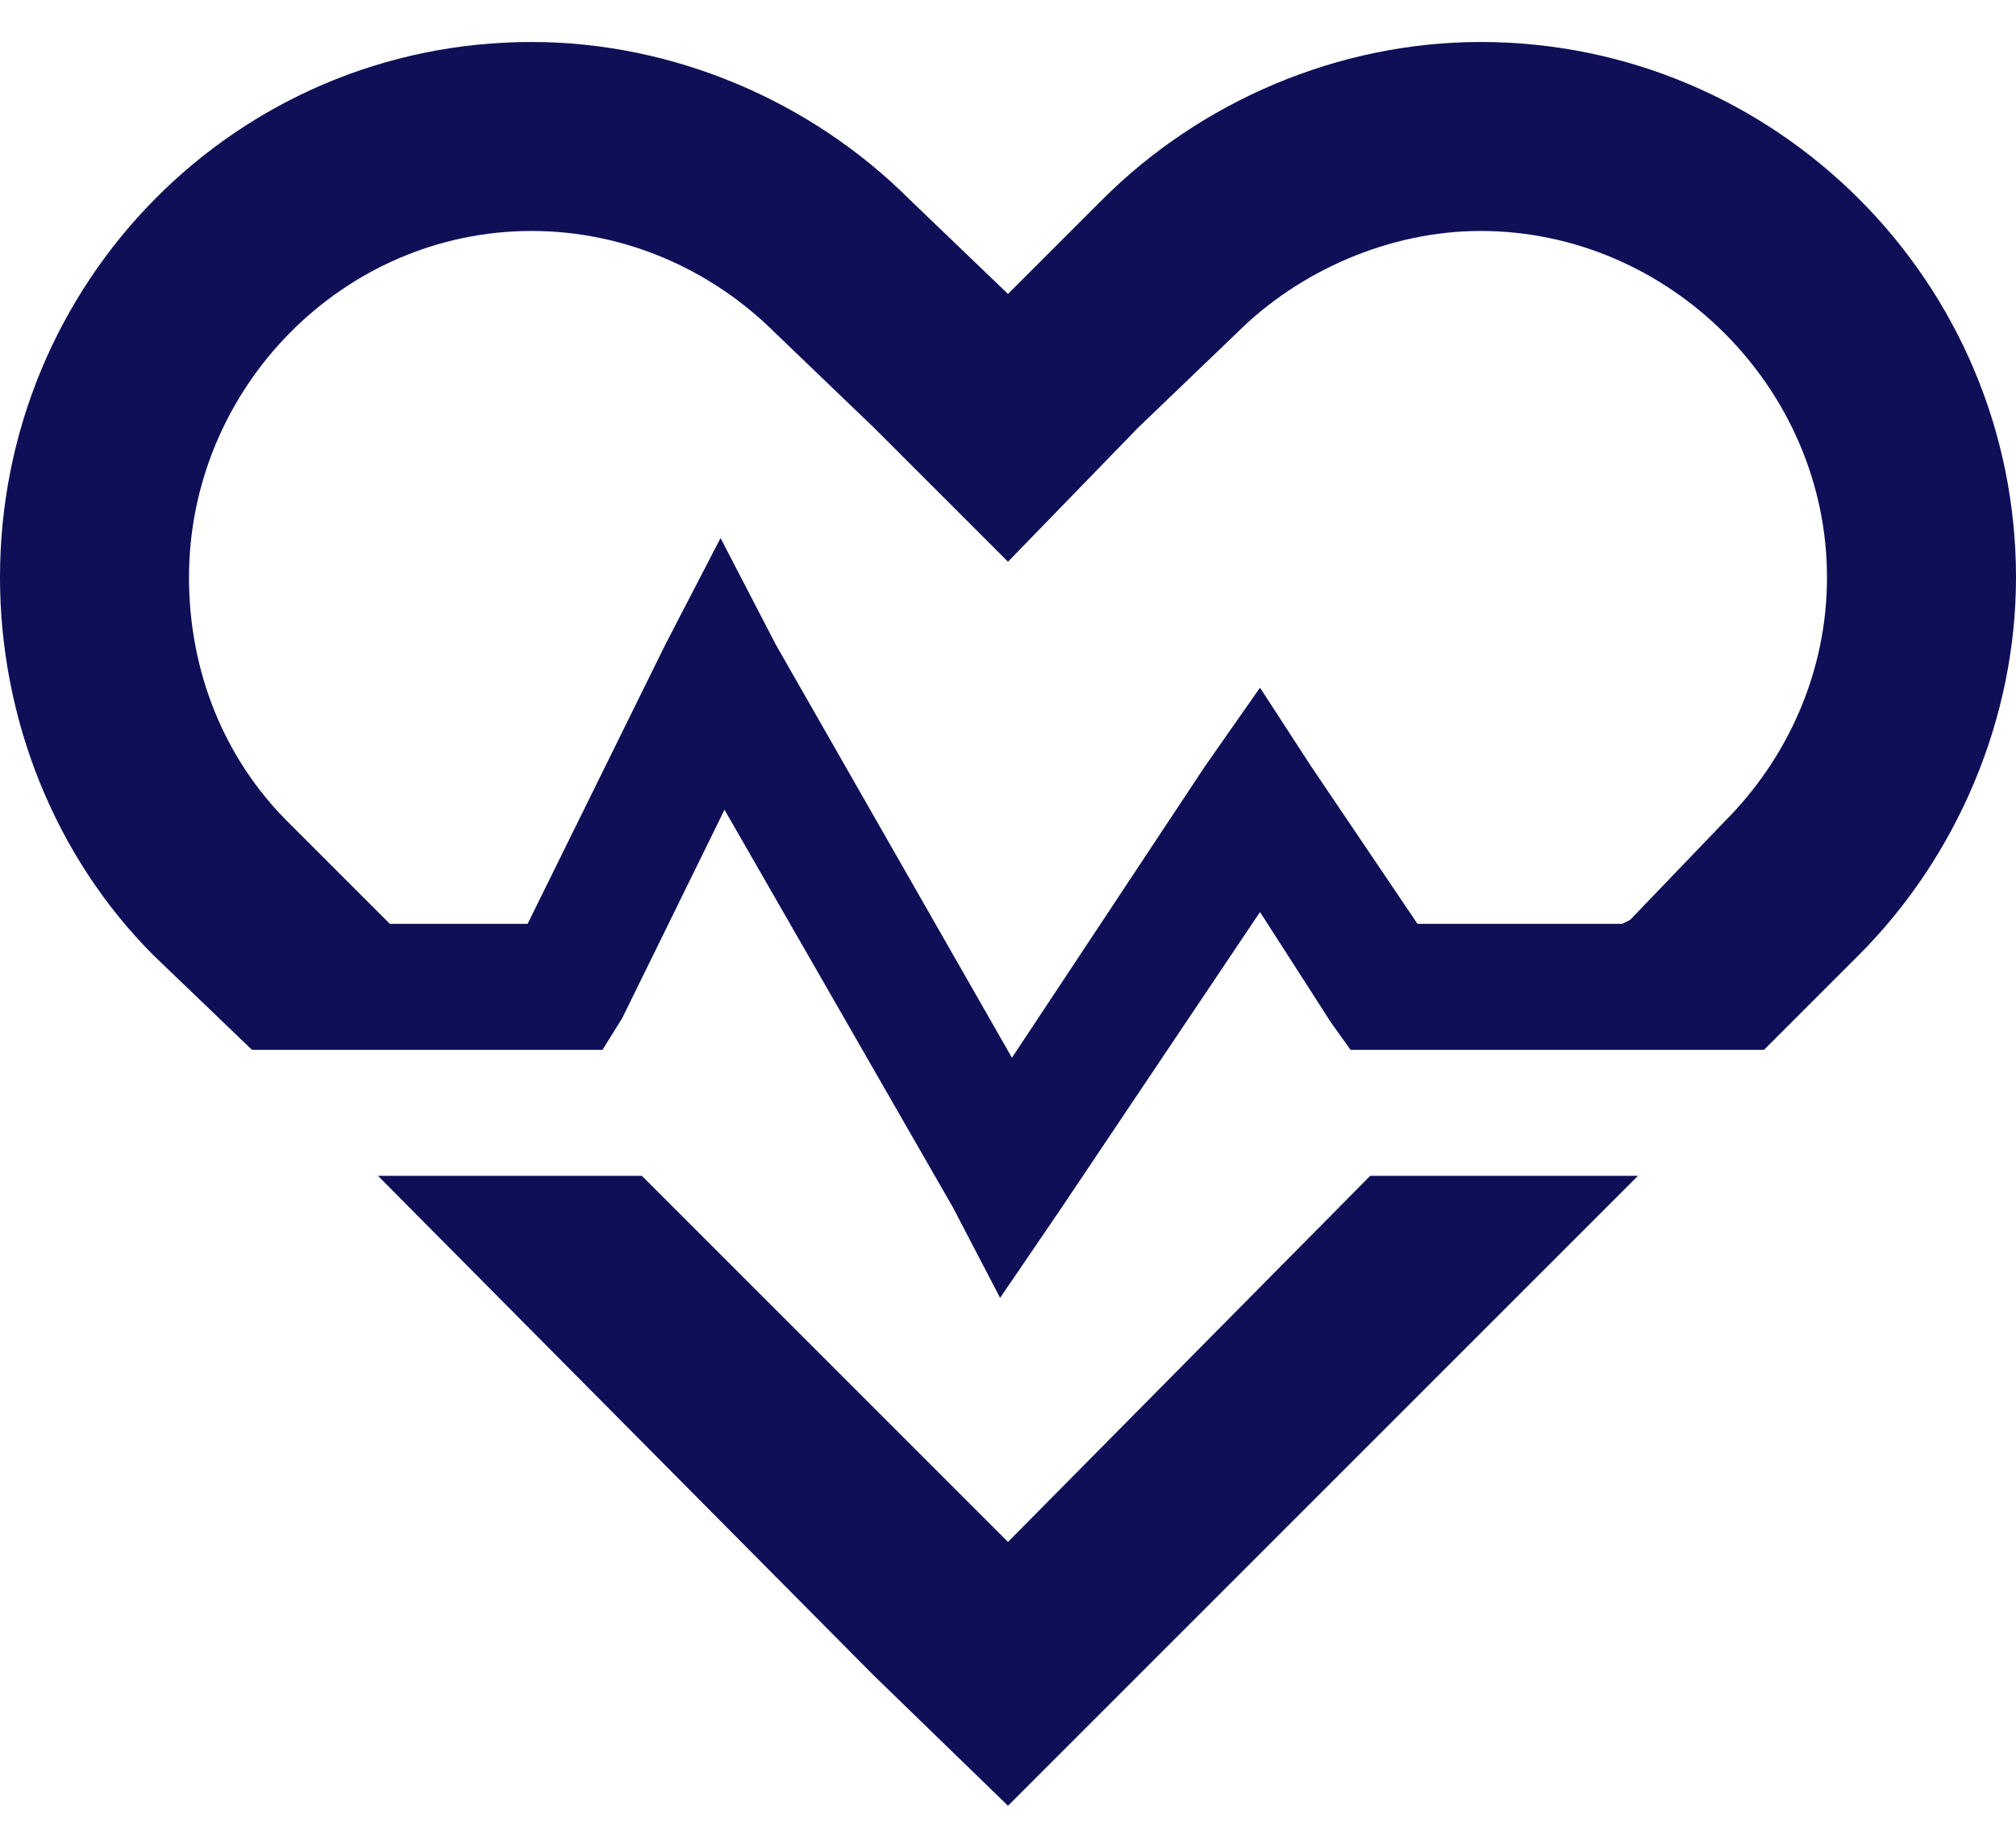 <svg width="24" height="22" viewBox="0 0 24 22" fill="none" xmlns="http://www.w3.org/2000/svg">
<path d="M12 6.688L10.406 5.094L9.234 3.969C8.484 3.219 7.453 2.75 6.328 2.75C4.078 2.75 2.25 4.625 2.25 6.875C2.25 8 2.672 9.031 3.422 9.781L4.594 10.953L4.641 11H6.281L7.922 7.672L8.578 6.406L9.234 7.672L12.047 12.594L14.344 9.125L15 8.188L15.609 9.125L16.875 11H19.312L19.406 10.953L20.531 9.781C21.281 9.031 21.75 8 21.75 6.875C21.75 4.625 19.875 2.75 17.625 2.75C16.547 2.75 15.469 3.219 14.719 3.969L13.547 5.094L12 6.688ZM12 18.359L16.312 14H19.5L13.547 19.953L12 21.5L10.406 19.953L4.5 14H7.641L12 18.359ZM16.078 12.5L15.844 12.172L15 10.859L12.609 14.422L11.906 15.453L11.344 14.375L8.625 9.641L7.406 12.125L7.172 12.5H6.75H6.141H3L1.828 11.375C0.656 10.203 0 8.562 0 6.875C0 3.359 2.812 0.5 6.328 0.5C8.016 0.5 9.656 1.203 10.828 2.375L12 3.5L13.125 2.375C14.297 1.203 15.938 0.5 17.625 0.5C21.141 0.5 24 3.359 24 6.875C24 8.562 23.297 10.203 22.125 11.375L21 12.5H17.812H16.5H16.078Z" fill="#0E0F56"/>
</svg>
